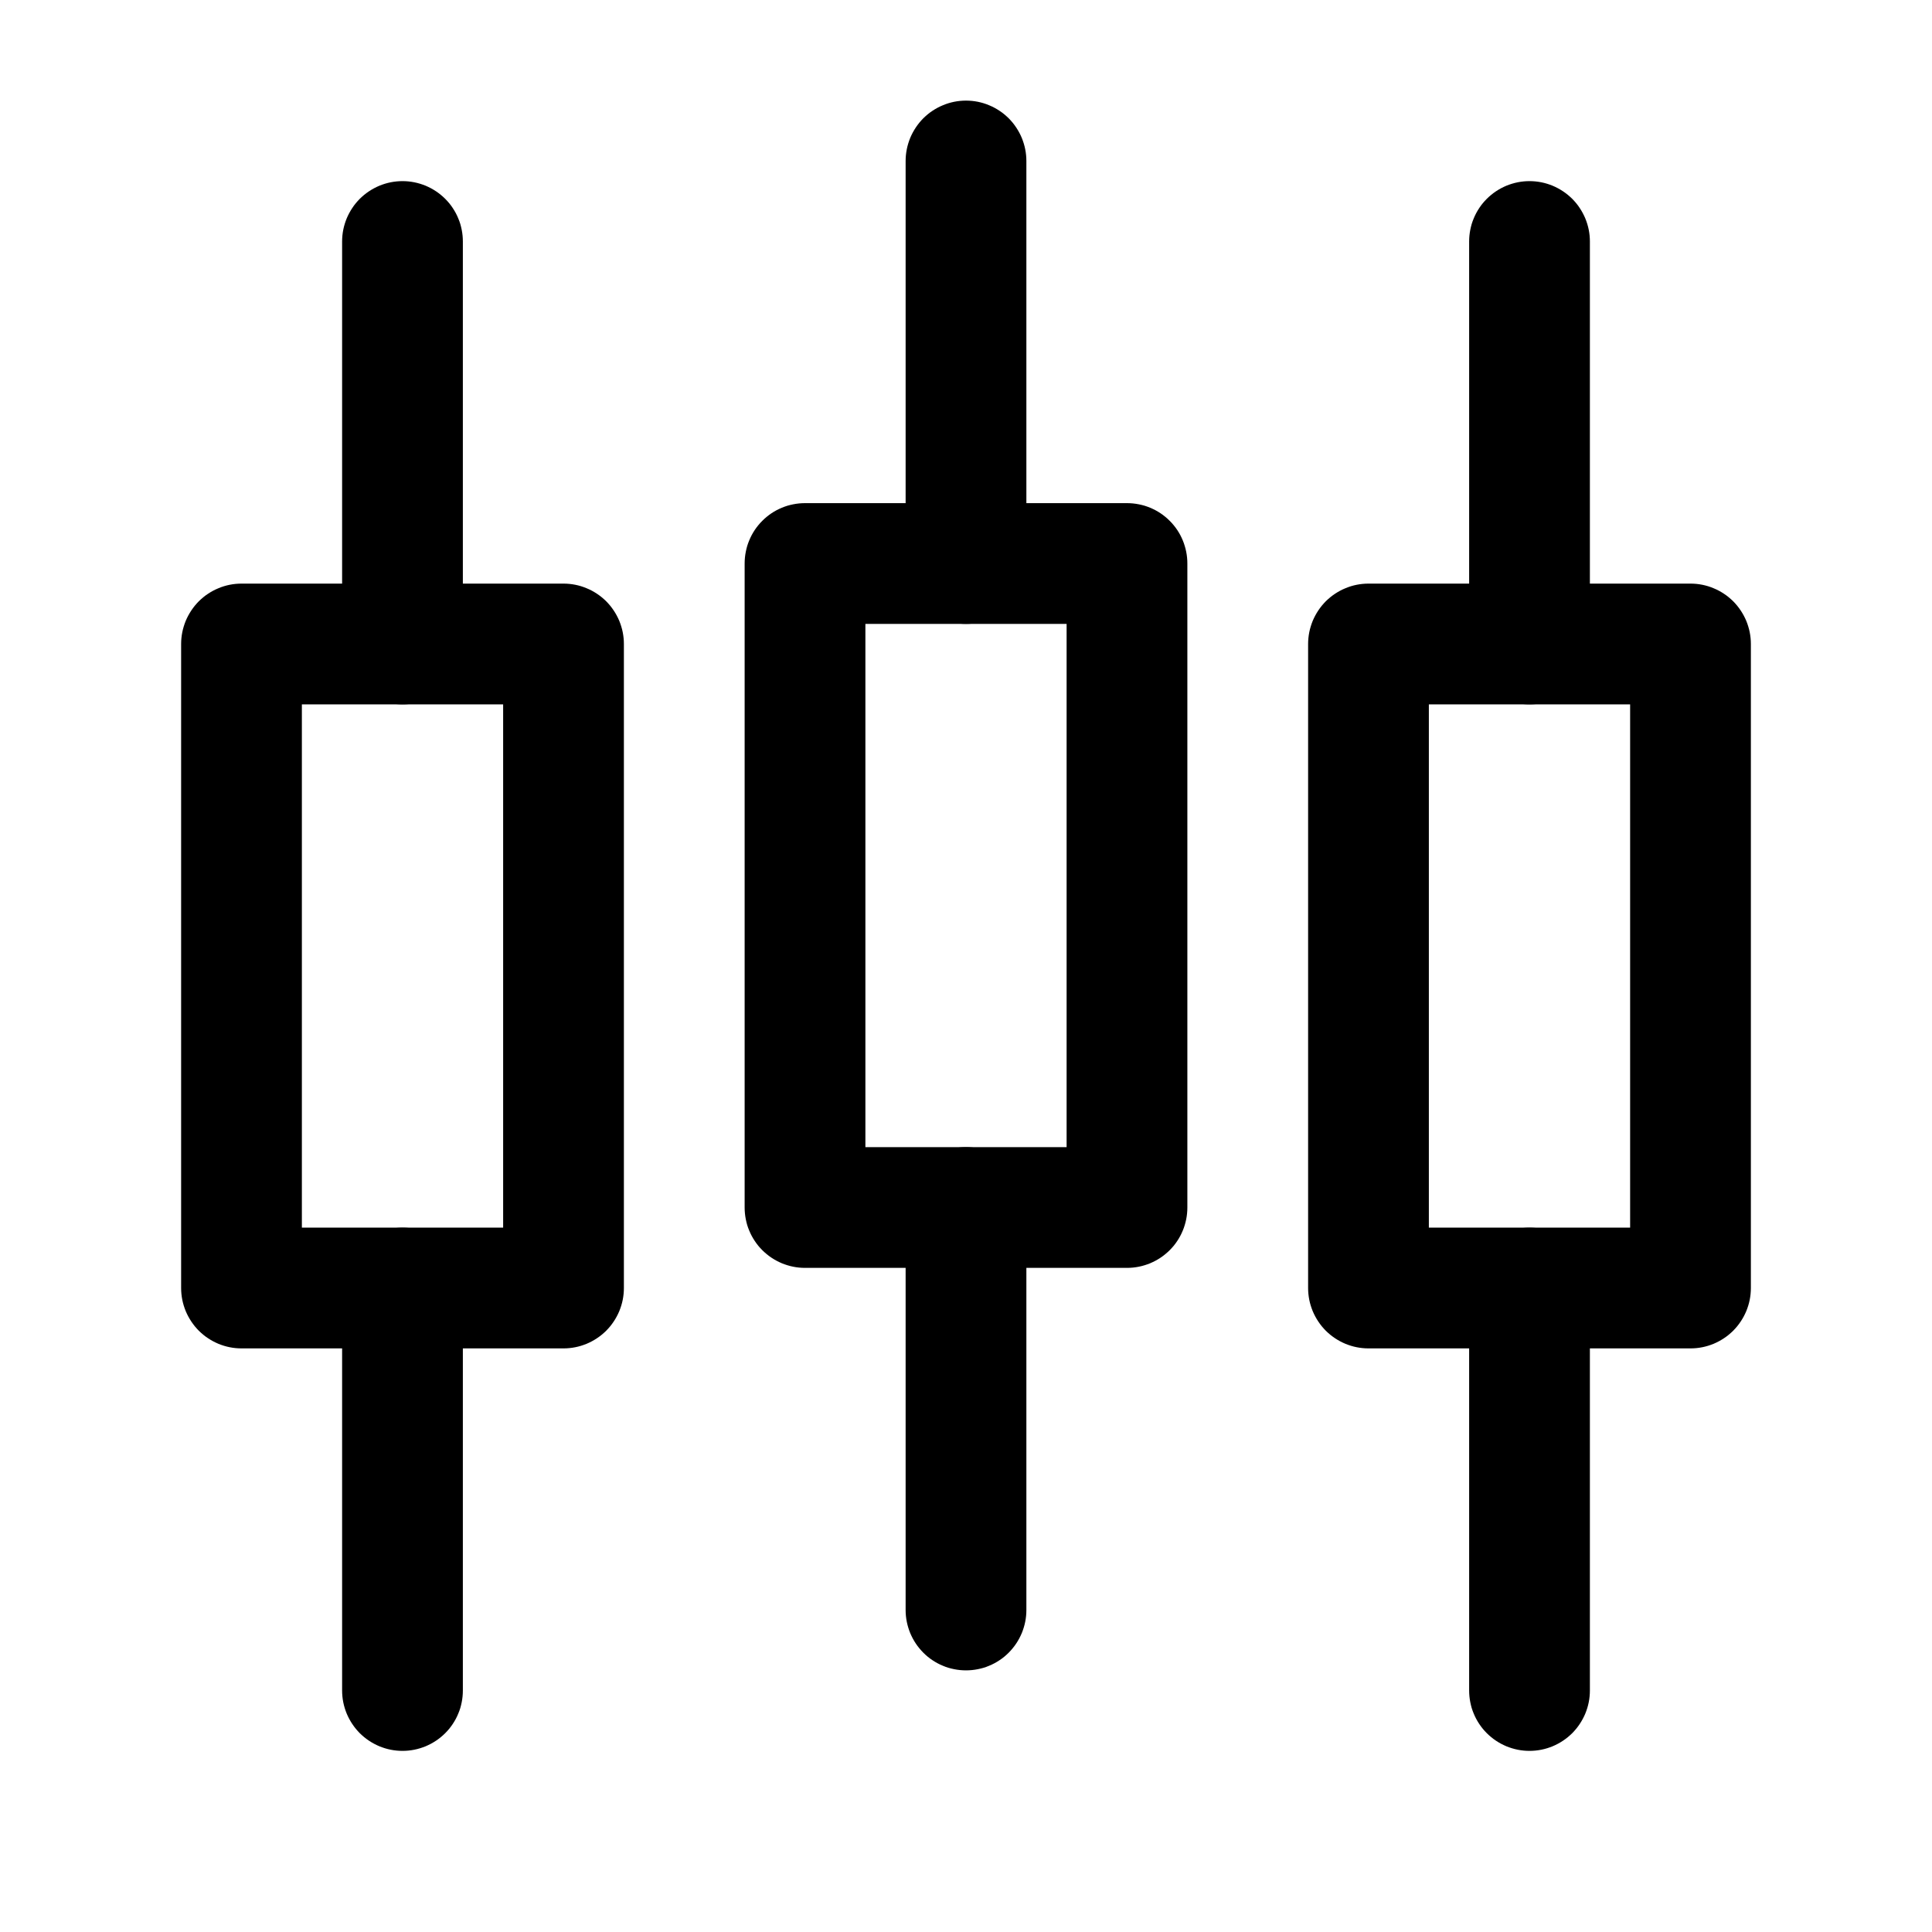 <svg viewBox="0 0 40 40" fill="none" xmlns="http://www.w3.org/2000/svg"><defs><clipPath id="master_svg0_34_63516"><rect x="0" y="0" width="40" height="40" rx="0"/></clipPath></defs><g clip-path="url(#master_svg0_34_63516)"><g><path d="M3.75,26.667L3.75,13.333Q3.75,13.272,3.756,13.211Q3.762,13.15,3.774,13.09Q3.786,13.029,3.804,12.971Q3.822,12.912,3.845,12.855Q3.869,12.798,3.898,12.744Q3.927,12.69,3.961,12.639Q3.995,12.588,4.034,12.54Q4.073,12.493,4.116,12.449Q4.16,12.406,4.207,12.367Q4.254,12.328,4.306,12.294Q4.357,12.26,4.411,12.231Q4.465,12.202,4.522,12.179Q4.578,12.155,4.637,12.137Q4.696,12.119,4.756,12.107Q4.816,12.095,4.877,12.089Q4.939,12.083,5,12.083L11.667,12.083Q11.728,12.083,11.789,12.089Q11.85,12.095,11.911,12.107Q11.971,12.119,12.03,12.137Q12.088,12.155,12.145,12.179Q12.202,12.202,12.256,12.231Q12.31,12.26,12.361,12.294Q12.412,12.328,12.46,12.367Q12.507,12.406,12.551,12.449Q12.594,12.493,12.633,12.54Q12.672,12.588,12.706,12.639Q12.74,12.69,12.769,12.744Q12.798,12.798,12.822,12.855Q12.845,12.912,12.863,12.971Q12.881,13.029,12.893,13.09Q12.905,13.15,12.911,13.211Q12.917,13.272,12.917,13.333L12.917,26.667Q12.917,26.728,12.911,26.789Q12.905,26.85,12.893,26.911Q12.881,26.971,12.863,27.03Q12.845,27.088,12.822,27.145Q12.798,27.202,12.769,27.256Q12.74,27.31,12.706,27.361Q12.672,27.412,12.633,27.46Q12.594,27.507,12.551,27.551Q12.507,27.594,12.46,27.633Q12.412,27.672,12.361,27.706Q12.31,27.74,12.256,27.769Q12.202,27.798,12.145,27.822Q12.088,27.845,12.03,27.863Q11.971,27.881,11.911,27.893Q11.85,27.905,11.789,27.911Q11.728,27.917,11.667,27.917L5,27.917Q4.939,27.917,4.877,27.911Q4.816,27.905,4.756,27.893Q4.696,27.881,4.637,27.863Q4.578,27.845,4.522,27.822Q4.465,27.798,4.411,27.769Q4.357,27.74,4.306,27.706Q4.254,27.672,4.207,27.633Q4.16,27.594,4.116,27.551Q4.073,27.507,4.034,27.46Q3.995,27.412,3.961,27.361Q3.927,27.31,3.898,27.256Q3.869,27.202,3.845,27.145Q3.822,27.088,3.804,27.03Q3.786,26.971,3.774,26.911Q3.762,26.85,3.756,26.789Q3.75,26.728,3.75,26.667ZM6.25,14.583L6.25,25.417L10.417,25.417L10.417,14.583L6.25,14.583Z" fill="currentColor" fill-opacity="1" style="mix-blend-mode:passthrough"/></g><g><path d="M7.083,5Q7.083,4.939,7.089,4.877Q7.095,4.816,7.107,4.756Q7.119,4.696,7.137,4.637Q7.155,4.578,7.178,4.522Q7.202,4.465,7.231,4.411Q7.26,4.357,7.294,4.306Q7.328,4.254,7.367,4.207Q7.406,4.16,7.449,4.116Q7.493,4.073,7.54,4.034Q7.588,3.995,7.639,3.961Q7.69,3.927,7.744,3.898Q7.798,3.869,7.855,3.845Q7.912,3.822,7.97,3.804Q8.029,3.786,8.089,3.774Q8.15,3.762,8.211,3.756Q8.272,3.75,8.333,3.75Q8.395,3.75,8.456,3.756Q8.517,3.762,8.577,3.774Q8.637,3.786,8.696,3.804Q8.755,3.822,8.812,3.845Q8.868,3.869,8.923,3.898Q8.977,3.927,9.028,3.961Q9.079,3.995,9.126,4.034Q9.174,4.073,9.217,4.116Q9.261,4.16,9.3,4.207Q9.339,4.254,9.373,4.306Q9.407,4.357,9.436,4.411Q9.465,4.465,9.488,4.522Q9.512,4.578,9.53,4.637Q9.547,4.696,9.559,4.756Q9.571,4.816,9.577,4.877Q9.583,4.939,9.583,5L9.583,13.333Q9.583,13.395,9.577,13.456Q9.571,13.517,9.559,13.577Q9.547,13.637,9.53,13.696Q9.512,13.755,9.488,13.812Q9.465,13.868,9.436,13.923Q9.407,13.977,9.373,14.028Q9.339,14.079,9.3,14.126Q9.261,14.174,9.217,14.217Q9.174,14.261,9.126,14.3Q9.079,14.339,9.028,14.373Q8.977,14.407,8.923,14.436Q8.868,14.465,8.812,14.488Q8.755,14.512,8.696,14.53Q8.637,14.547,8.577,14.559Q8.517,14.571,8.456,14.577Q8.395,14.583,8.333,14.583Q8.272,14.583,8.211,14.577Q8.15,14.571,8.089,14.559Q8.029,14.547,7.97,14.53Q7.912,14.512,7.855,14.488Q7.798,14.465,7.744,14.436Q7.69,14.407,7.639,14.373Q7.588,14.339,7.54,14.3Q7.493,14.261,7.449,14.217Q7.406,14.174,7.367,14.126Q7.328,14.079,7.294,14.028Q7.26,13.977,7.231,13.923Q7.202,13.868,7.178,13.812Q7.155,13.755,7.137,13.696Q7.119,13.637,7.107,13.577Q7.095,13.517,7.089,13.456Q7.083,13.395,7.083,13.333L7.083,5Z" fill-rule="evenodd" fill="currentColor" fill-opacity="1" style="mix-blend-mode:passthrough"/></g><g><path d="M7.083,26.667Q7.083,26.605,7.089,26.544Q7.095,26.483,7.107,26.423Q7.119,26.363,7.137,26.304Q7.155,26.245,7.178,26.188Q7.202,26.132,7.231,26.077Q7.26,26.023,7.294,25.972Q7.328,25.921,7.367,25.874Q7.406,25.826,7.449,25.783Q7.493,25.739,7.54,25.7Q7.588,25.661,7.639,25.627Q7.69,25.593,7.744,25.564Q7.798,25.535,7.855,25.512Q7.912,25.488,7.97,25.47Q8.029,25.453,8.089,25.441Q8.15,25.429,8.211,25.423Q8.272,25.417,8.333,25.417Q8.395,25.417,8.456,25.423Q8.517,25.429,8.577,25.441Q8.637,25.453,8.696,25.47Q8.755,25.488,8.812,25.512Q8.868,25.535,8.923,25.564Q8.977,25.593,9.028,25.627Q9.079,25.661,9.126,25.7Q9.174,25.739,9.217,25.783Q9.261,25.826,9.3,25.874Q9.339,25.921,9.373,25.972Q9.407,26.023,9.436,26.077Q9.465,26.132,9.488,26.188Q9.512,26.245,9.53,26.304Q9.547,26.363,9.559,26.423Q9.571,26.483,9.577,26.544Q9.583,26.605,9.583,26.667L9.583,35Q9.583,35.061,9.577,35.122Q9.571,35.184,9.559,35.244Q9.547,35.304,9.53,35.363Q9.512,35.422,9.488,35.478Q9.465,35.535,9.436,35.589Q9.407,35.643,9.373,35.694Q9.339,35.745,9.3,35.793Q9.261,35.84,9.217,35.884Q9.174,35.927,9.126,35.966Q9.079,36.005,9.028,36.039Q8.977,36.073,8.923,36.102Q8.868,36.131,8.812,36.155Q8.755,36.178,8.696,36.196Q8.637,36.214,8.577,36.226Q8.517,36.238,8.456,36.244Q8.395,36.25,8.333,36.25Q8.272,36.25,8.211,36.244Q8.15,36.238,8.089,36.226Q8.029,36.214,7.97,36.196Q7.912,36.178,7.855,36.155Q7.798,36.131,7.744,36.102Q7.69,36.073,7.639,36.039Q7.588,36.005,7.54,35.966Q7.493,35.927,7.449,35.884Q7.406,35.84,7.367,35.793Q7.328,35.745,7.294,35.694Q7.26,35.643,7.231,35.589Q7.202,35.535,7.178,35.478Q7.155,35.422,7.137,35.363Q7.119,35.304,7.107,35.244Q7.095,35.184,7.089,35.122Q7.083,35.061,7.083,35L7.083,26.667Z" fill-rule="evenodd" fill="currentColor" fill-opacity="1" style="mix-blend-mode:passthrough"/></g><g><path d="M27.083,26.667L27.083,13.333Q27.083,13.272,27.089,13.211Q27.095,13.15,27.107,13.09Q27.119,13.029,27.137,12.971Q27.155,12.912,27.178,12.855Q27.202,12.798,27.231,12.744Q27.26,12.69,27.294,12.639Q27.328,12.588,27.367,12.54Q27.406,12.493,27.449,12.449Q27.493,12.406,27.54,12.367Q27.588,12.328,27.639,12.294Q27.69,12.26,27.744,12.231Q27.798,12.202,27.855,12.179Q27.912,12.155,27.97,12.137Q28.029,12.119,28.089,12.107Q28.15,12.095,28.211,12.089Q28.272,12.083,28.333,12.083L35,12.083Q35.061,12.083,35.123,12.089Q35.184,12.095,35.244,12.107Q35.304,12.119,35.363,12.137Q35.422,12.155,35.478,12.179Q35.535,12.202,35.589,12.231Q35.643,12.26,35.694,12.294Q35.746,12.328,35.793,12.367Q35.84,12.406,35.884,12.449Q35.927,12.493,35.966,12.54Q36.005,12.588,36.039,12.639Q36.073,12.69,36.102,12.744Q36.131,12.798,36.155,12.855Q36.178,12.912,36.196,12.971Q36.214,13.029,36.226,13.09Q36.238,13.15,36.244,13.211Q36.25,13.272,36.25,13.333L36.25,26.667Q36.25,26.728,36.244,26.789Q36.238,26.85,36.226,26.911Q36.214,26.971,36.196,27.03Q36.178,27.088,36.155,27.145Q36.131,27.202,36.102,27.256Q36.073,27.31,36.039,27.361Q36.005,27.412,35.966,27.46Q35.927,27.507,35.884,27.551Q35.84,27.594,35.793,27.633Q35.746,27.672,35.694,27.706Q35.643,27.74,35.589,27.769Q35.535,27.798,35.478,27.822Q35.422,27.845,35.363,27.863Q35.304,27.881,35.244,27.893Q35.184,27.905,35.123,27.911Q35.061,27.917,35,27.917L28.333,27.917Q28.272,27.917,28.211,27.911Q28.15,27.905,28.089,27.893Q28.029,27.881,27.97,27.863Q27.912,27.845,27.855,27.822Q27.798,27.798,27.744,27.769Q27.69,27.74,27.639,27.706Q27.588,27.672,27.54,27.633Q27.493,27.594,27.449,27.551Q27.406,27.507,27.367,27.46Q27.328,27.412,27.294,27.361Q27.26,27.31,27.231,27.256Q27.202,27.202,27.178,27.145Q27.155,27.088,27.137,27.03Q27.119,26.971,27.107,26.911Q27.095,26.85,27.089,26.789Q27.083,26.728,27.083,26.667ZM29.583,14.583L29.583,25.417L33.75,25.417L33.75,14.583L29.583,14.583Z" fill="currentColor" fill-opacity="1" style="mix-blend-mode:passthrough"/></g><g><path d="M30.417,5Q30.417,4.939,30.423,4.877Q30.429,4.816,30.441,4.756Q30.453,4.696,30.47,4.637Q30.488,4.578,30.512,4.522Q30.535,4.465,30.564,4.411Q30.593,4.357,30.627,4.306Q30.661,4.254,30.7,4.207Q30.739,4.16,30.783,4.116Q30.826,4.073,30.874,4.034Q30.921,3.995,30.972,3.961Q31.023,3.927,31.077,3.898Q31.132,3.869,31.188,3.845Q31.245,3.822,31.304,3.804Q31.363,3.786,31.423,3.774Q31.483,3.762,31.544,3.756Q31.605,3.75,31.667,3.75Q31.728,3.75,31.789,3.756Q31.85,3.762,31.911,3.774Q31.971,3.786,32.03,3.804Q32.088,3.822,32.145,3.845Q32.202,3.869,32.256,3.898Q32.31,3.927,32.361,3.961Q32.412,3.995,32.46,4.034Q32.507,4.073,32.551,4.116Q32.594,4.16,32.633,4.207Q32.672,4.254,32.706,4.306Q32.74,4.357,32.769,4.411Q32.798,4.465,32.822,4.522Q32.845,4.578,32.863,4.637Q32.881,4.696,32.893,4.756Q32.905,4.816,32.911,4.877Q32.917,4.939,32.917,5L32.917,13.333Q32.917,13.395,32.911,13.456Q32.905,13.517,32.893,13.577Q32.881,13.637,32.863,13.696Q32.845,13.755,32.822,13.812Q32.798,13.868,32.769,13.923Q32.74,13.977,32.706,14.028Q32.672,14.079,32.633,14.126Q32.594,14.174,32.551,14.217Q32.507,14.261,32.46,14.3Q32.412,14.339,32.361,14.373Q32.31,14.407,32.256,14.436Q32.202,14.465,32.145,14.488Q32.088,14.512,32.03,14.53Q31.971,14.547,31.911,14.559Q31.85,14.571,31.789,14.577Q31.728,14.583,31.667,14.583Q31.605,14.583,31.544,14.577Q31.483,14.571,31.423,14.559Q31.363,14.547,31.304,14.53Q31.245,14.512,31.188,14.488Q31.132,14.465,31.077,14.436Q31.023,14.407,30.972,14.373Q30.921,14.339,30.874,14.3Q30.826,14.261,30.783,14.217Q30.739,14.174,30.7,14.126Q30.661,14.079,30.627,14.028Q30.593,13.977,30.564,13.923Q30.535,13.868,30.512,13.812Q30.488,13.755,30.47,13.696Q30.453,13.637,30.441,13.577Q30.429,13.517,30.423,13.456Q30.417,13.395,30.417,13.333L30.417,5Z" fill-rule="evenodd" fill="currentColor" fill-opacity="1" style="mix-blend-mode:passthrough"/></g><g><path d="M30.417,26.667Q30.417,26.605,30.423,26.544Q30.429,26.483,30.441,26.423Q30.453,26.363,30.47,26.304Q30.488,26.245,30.512,26.188Q30.535,26.132,30.564,26.077Q30.593,26.023,30.627,25.972Q30.661,25.921,30.7,25.874Q30.739,25.826,30.783,25.783Q30.826,25.739,30.874,25.7Q30.921,25.661,30.972,25.627Q31.023,25.593,31.077,25.564Q31.132,25.535,31.188,25.512Q31.245,25.488,31.304,25.47Q31.363,25.453,31.423,25.441Q31.483,25.429,31.544,25.423Q31.605,25.417,31.667,25.417Q31.728,25.417,31.789,25.423Q31.85,25.429,31.911,25.441Q31.971,25.453,32.03,25.47Q32.088,25.488,32.145,25.512Q32.202,25.535,32.256,25.564Q32.31,25.593,32.361,25.627Q32.412,25.661,32.46,25.7Q32.507,25.739,32.551,25.783Q32.594,25.826,32.633,25.874Q32.672,25.921,32.706,25.972Q32.74,26.023,32.769,26.077Q32.798,26.132,32.822,26.188Q32.845,26.245,32.863,26.304Q32.881,26.363,32.893,26.423Q32.905,26.483,32.911,26.544Q32.917,26.605,32.917,26.667L32.917,35Q32.917,35.061,32.911,35.122Q32.905,35.184,32.893,35.244Q32.881,35.304,32.863,35.363Q32.845,35.422,32.822,35.478Q32.798,35.535,32.769,35.589Q32.74,35.643,32.706,35.694Q32.672,35.745,32.633,35.793Q32.594,35.84,32.551,35.884Q32.507,35.927,32.46,35.966Q32.412,36.005,32.361,36.039Q32.31,36.073,32.256,36.102Q32.202,36.131,32.145,36.155Q32.088,36.178,32.03,36.196Q31.971,36.214,31.911,36.226Q31.85,36.238,31.789,36.244Q31.728,36.25,31.667,36.25Q31.605,36.25,31.544,36.244Q31.483,36.238,31.423,36.226Q31.363,36.214,31.304,36.196Q31.245,36.178,31.188,36.155Q31.132,36.131,31.077,36.102Q31.023,36.073,30.972,36.039Q30.921,36.005,30.874,35.966Q30.826,35.927,30.783,35.884Q30.739,35.84,30.7,35.793Q30.661,35.745,30.627,35.694Q30.593,35.643,30.564,35.589Q30.535,35.535,30.512,35.478Q30.488,35.422,30.47,35.363Q30.453,35.304,30.441,35.244Q30.429,35.184,30.423,35.122Q30.417,35.061,30.417,35L30.417,26.667Z" fill-rule="evenodd" fill="currentColor" fill-opacity="1" style="mix-blend-mode:passthrough"/></g><g><path d="M15.417,25L15.417,11.667Q15.417,11.605,15.423,11.544Q15.429,11.483,15.441,11.423Q15.453,11.363,15.47,11.304Q15.488,11.245,15.512,11.188Q15.535,11.132,15.564,11.077Q15.593,11.023,15.627,10.972Q15.661,10.921,15.7,10.874Q15.739,10.826,15.783,10.783Q15.826,10.739,15.874,10.7Q15.921,10.661,15.972,10.627Q16.023,10.593,16.077,10.564Q16.132,10.535,16.188,10.512Q16.245,10.488,16.304,10.47Q16.363,10.453,16.423,10.441Q16.483,10.429,16.544,10.423Q16.605,10.417,16.667,10.417L23.333,10.417Q23.395,10.417,23.456,10.423Q23.517,10.429,23.577,10.441Q23.637,10.453,23.696,10.47Q23.755,10.488,23.812,10.512Q23.868,10.535,23.923,10.564Q23.977,10.593,24.028,10.627Q24.079,10.661,24.126,10.7Q24.174,10.739,24.217,10.783Q24.261,10.826,24.3,10.874Q24.339,10.921,24.373,10.972Q24.407,11.023,24.436,11.077Q24.465,11.132,24.488,11.188Q24.512,11.245,24.529,11.304Q24.547,11.363,24.559,11.423Q24.571,11.483,24.577,11.544Q24.583,11.605,24.583,11.667L24.583,25Q24.583,25.061,24.577,25.122Q24.571,25.184,24.559,25.244Q24.547,25.304,24.529,25.363Q24.512,25.422,24.488,25.478Q24.465,25.535,24.436,25.589Q24.407,25.643,24.373,25.694Q24.339,25.745,24.3,25.793Q24.261,25.84,24.217,25.884Q24.174,25.927,24.126,25.966Q24.079,26.005,24.028,26.039Q23.977,26.073,23.923,26.102Q23.868,26.131,23.812,26.155Q23.755,26.178,23.696,26.196Q23.637,26.214,23.577,26.226Q23.517,26.238,23.456,26.244Q23.395,26.25,23.333,26.25L16.667,26.25Q16.605,26.25,16.544,26.244Q16.483,26.238,16.423,26.226Q16.363,26.214,16.304,26.196Q16.245,26.178,16.188,26.155Q16.132,26.131,16.077,26.102Q16.023,26.073,15.972,26.039Q15.921,26.005,15.874,25.966Q15.826,25.927,15.783,25.884Q15.739,25.84,15.7,25.793Q15.661,25.745,15.627,25.694Q15.593,25.643,15.564,25.589Q15.535,25.535,15.512,25.478Q15.488,25.422,15.47,25.363Q15.453,25.304,15.441,25.244Q15.429,25.184,15.423,25.122Q15.417,25.061,15.417,25ZM17.917,12.917L17.917,23.75L22.083,23.75L22.083,12.917L17.917,12.917Z" fill="currentColor" fill-opacity="1" style="mix-blend-mode:passthrough"/></g><g><path d="M18.75,3.333Q18.75,3.272,18.756,3.211Q18.762,3.15,18.774,3.09Q18.786,3.029,18.804,2.971Q18.822,2.912,18.845,2.855Q18.869,2.798,18.898,2.744Q18.927,2.69,18.961,2.639Q18.995,2.588,19.034,2.54Q19.073,2.493,19.116,2.449Q19.16,2.406,19.207,2.367Q19.254,2.328,19.306,2.294Q19.357,2.26,19.411,2.231Q19.465,2.202,19.522,2.179Q19.578,2.155,19.637,2.137Q19.696,2.119,19.756,2.107Q19.816,2.095,19.877,2.089Q19.939,2.083,20,2.083Q20.061,2.083,20.123,2.089Q20.184,2.095,20.244,2.107Q20.304,2.119,20.363,2.137Q20.422,2.155,20.478,2.179Q20.535,2.202,20.589,2.231Q20.643,2.26,20.694,2.294Q20.746,2.328,20.793,2.367Q20.84,2.406,20.884,2.449Q20.927,2.493,20.966,2.54Q21.005,2.588,21.039,2.639Q21.073,2.69,21.102,2.744Q21.131,2.798,21.155,2.855Q21.178,2.912,21.196,2.971Q21.214,3.029,21.226,3.09Q21.238,3.15,21.244,3.211Q21.25,3.272,21.25,3.333L21.25,11.667Q21.25,11.728,21.244,11.789Q21.238,11.85,21.226,11.911Q21.214,11.971,21.196,12.03Q21.178,12.088,21.155,12.145Q21.131,12.202,21.102,12.256Q21.073,12.31,21.039,12.361Q21.005,12.412,20.966,12.46Q20.927,12.507,20.884,12.551Q20.84,12.594,20.793,12.633Q20.746,12.672,20.694,12.706Q20.643,12.74,20.589,12.769Q20.535,12.798,20.478,12.822Q20.422,12.845,20.363,12.863Q20.304,12.881,20.244,12.893Q20.184,12.905,20.123,12.911Q20.061,12.917,20,12.917Q19.939,12.917,19.877,12.911Q19.816,12.905,19.756,12.893Q19.696,12.881,19.637,12.863Q19.578,12.845,19.522,12.822Q19.465,12.798,19.411,12.769Q19.357,12.74,19.306,12.706Q19.254,12.672,19.207,12.633Q19.16,12.594,19.116,12.551Q19.073,12.507,19.034,12.46Q18.995,12.412,18.961,12.361Q18.927,12.31,18.898,12.256Q18.869,12.202,18.845,12.145Q18.822,12.088,18.804,12.03Q18.786,11.971,18.774,11.911Q18.762,11.85,18.756,11.789Q18.75,11.728,18.75,11.667L18.75,3.333Z" fill-rule="evenodd" fill="currentColor" fill-opacity="1" style="mix-blend-mode:passthrough"/></g><g><path d="M18.75,25Q18.75,24.939,18.756,24.877Q18.762,24.816,18.774,24.756Q18.786,24.696,18.804,24.637Q18.822,24.578,18.845,24.522Q18.869,24.465,18.898,24.411Q18.927,24.357,18.961,24.306Q18.995,24.254,19.034,24.207Q19.073,24.16,19.116,24.116Q19.16,24.073,19.207,24.034Q19.254,23.995,19.306,23.961Q19.357,23.927,19.411,23.898Q19.465,23.869,19.522,23.845Q19.578,23.822,19.637,23.804Q19.696,23.786,19.756,23.774Q19.816,23.762,19.877,23.756Q19.939,23.75,20,23.75Q20.061,23.75,20.123,23.756Q20.184,23.762,20.244,23.774Q20.304,23.786,20.363,23.804Q20.422,23.822,20.478,23.845Q20.535,23.869,20.589,23.898Q20.643,23.927,20.694,23.961Q20.746,23.995,20.793,24.034Q20.84,24.073,20.884,24.116Q20.927,24.16,20.966,24.207Q21.005,24.254,21.039,24.306Q21.073,24.357,21.102,24.411Q21.131,24.465,21.155,24.522Q21.178,24.578,21.196,24.637Q21.214,24.696,21.226,24.756Q21.238,24.816,21.244,24.877Q21.25,24.939,21.25,25L21.25,33.333Q21.25,33.395,21.244,33.456Q21.238,33.517,21.226,33.577Q21.214,33.637,21.196,33.696Q21.178,33.755,21.155,33.812Q21.131,33.868,21.102,33.923Q21.073,33.977,21.039,34.028Q21.005,34.079,20.966,34.126Q20.927,34.174,20.884,34.217Q20.84,34.261,20.793,34.3Q20.746,34.339,20.694,34.373Q20.643,34.407,20.589,34.436Q20.535,34.465,20.478,34.488Q20.422,34.512,20.363,34.53Q20.304,34.547,20.244,34.559Q20.184,34.571,20.123,34.577Q20.061,34.583,20,34.583Q19.939,34.583,19.877,34.577Q19.816,34.571,19.756,34.559Q19.696,34.547,19.637,34.53Q19.578,34.512,19.522,34.488Q19.465,34.465,19.411,34.436Q19.357,34.407,19.306,34.373Q19.254,34.339,19.207,34.3Q19.16,34.261,19.116,34.217Q19.073,34.174,19.034,34.126Q18.995,34.079,18.961,34.028Q18.927,33.977,18.898,33.923Q18.869,33.868,18.845,33.812Q18.822,33.755,18.804,33.696Q18.786,33.637,18.774,33.577Q18.762,33.517,18.756,33.456Q18.75,33.395,18.75,33.333L18.75,25Z" fill-rule="evenodd" fill="currentColor" fill-opacity="1" style="mix-blend-mode:passthrough"/></g></g></svg>